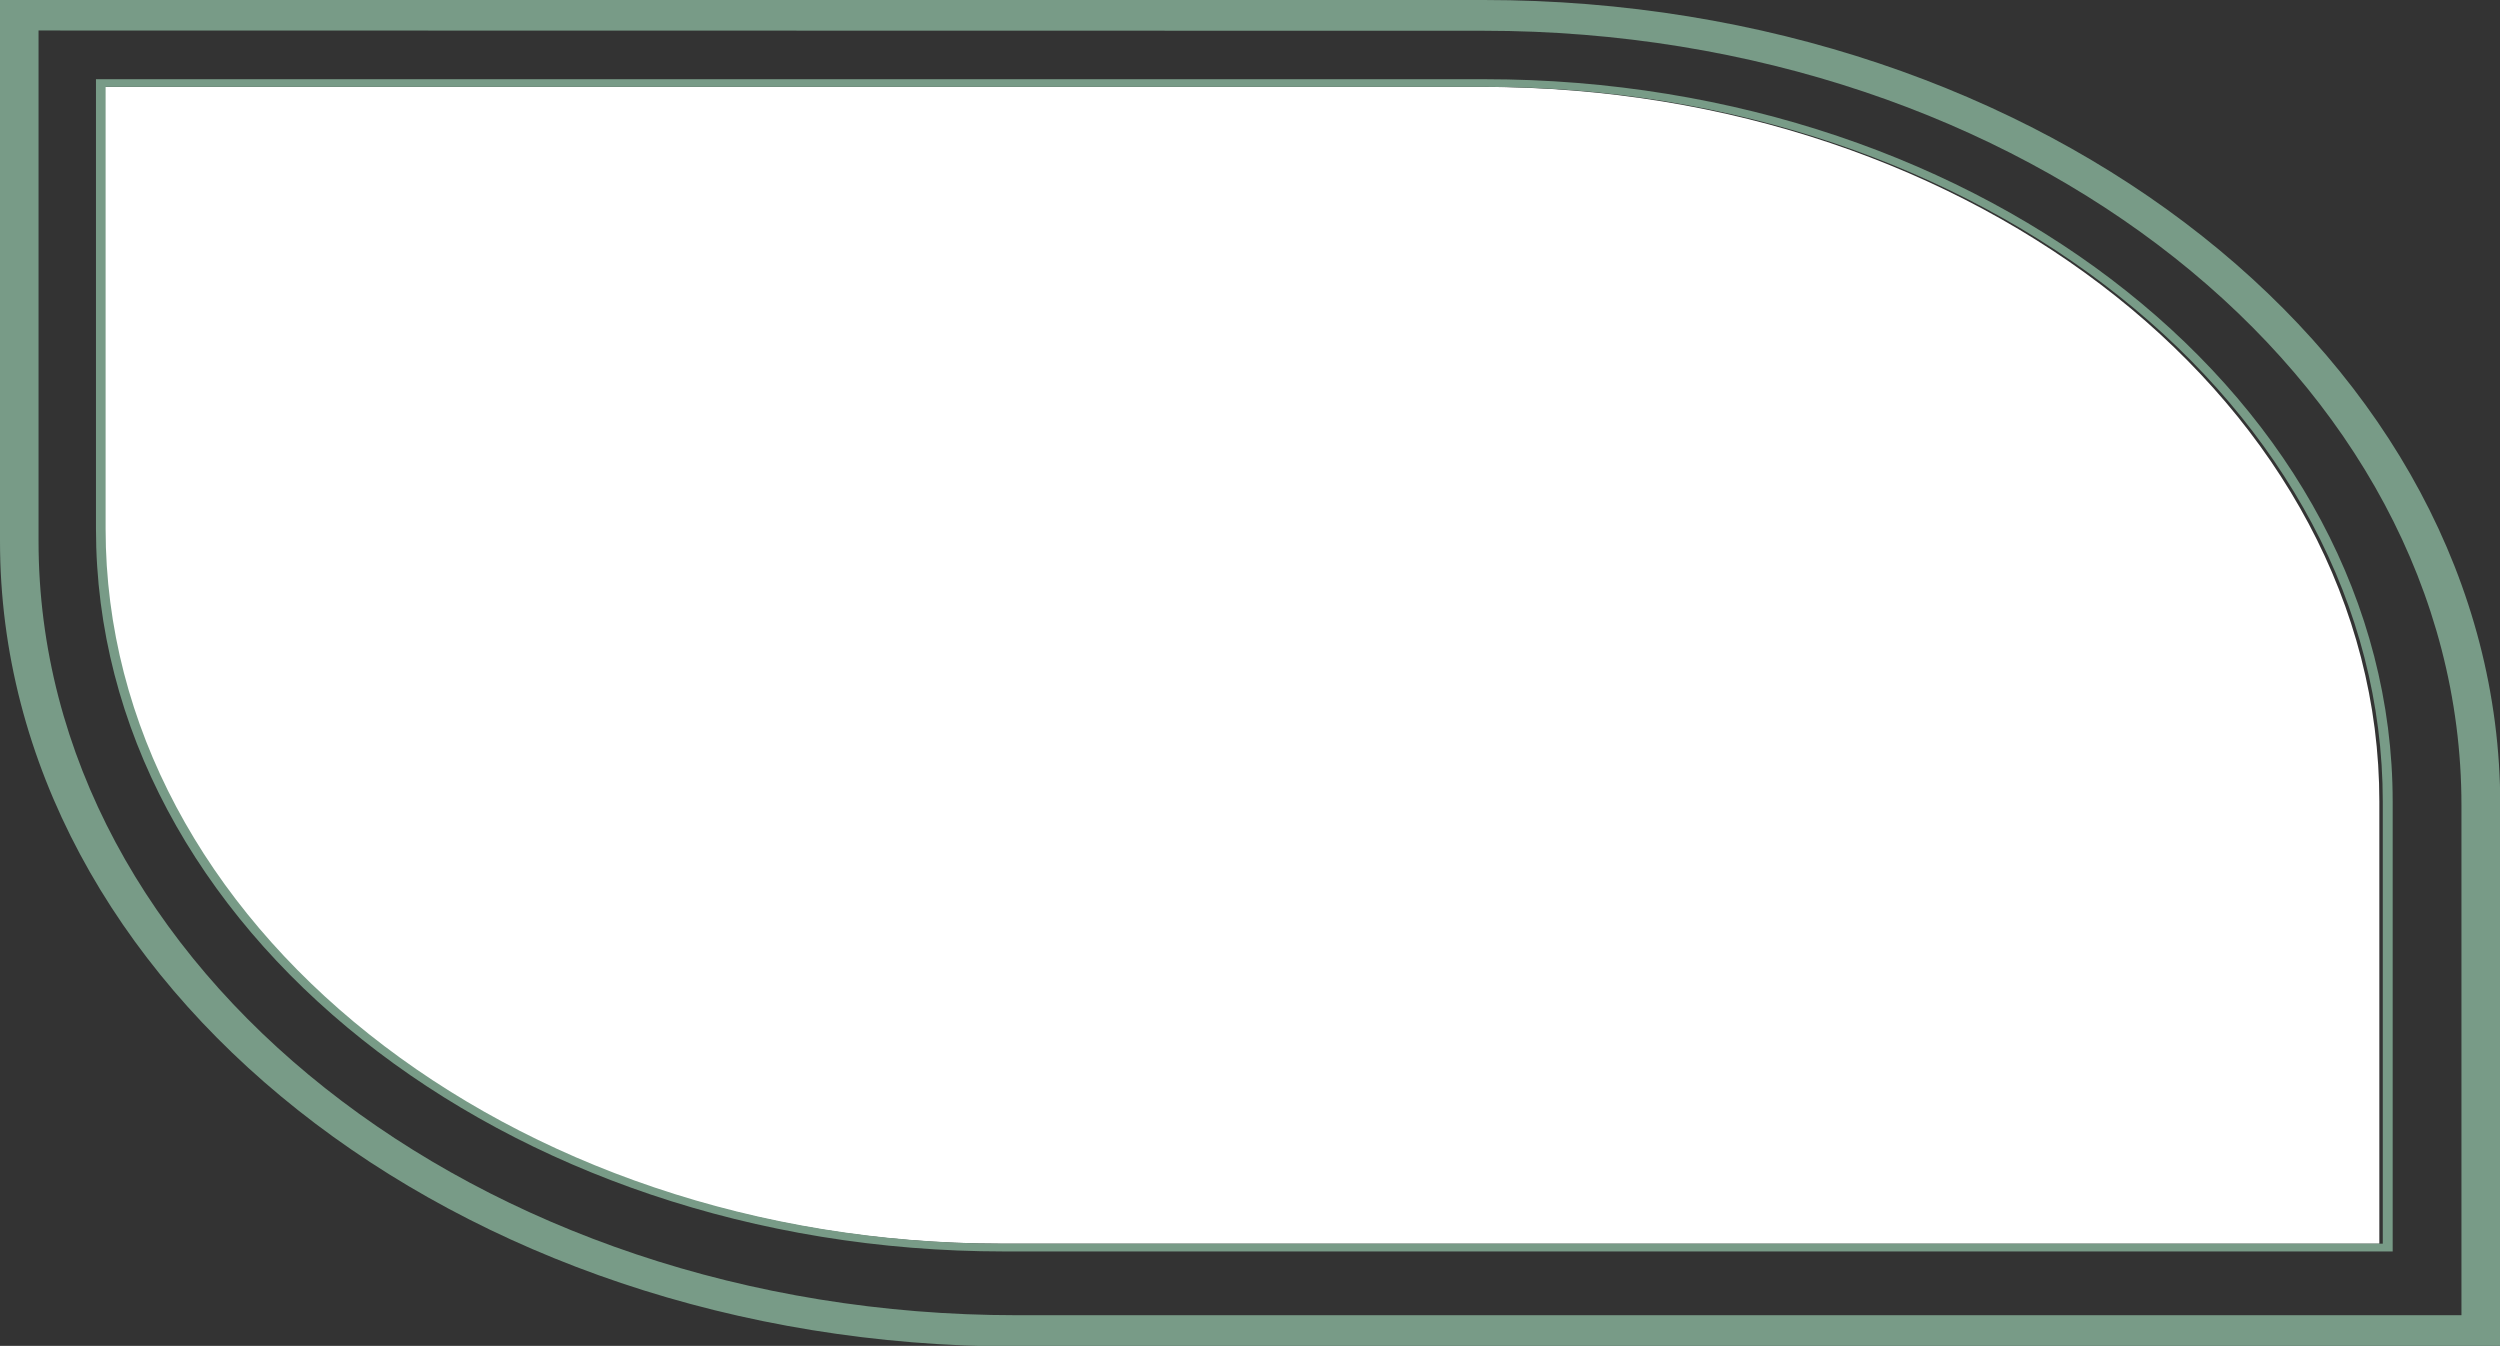 <?xml version="1.0" encoding="UTF-8"?> <svg xmlns="http://www.w3.org/2000/svg" viewBox="0 0 189.38 101.95"><rect x="0" y="0" width="189.38" height="101.95" fill="#333333" stroke="none"/> <defs> <style>.cls-1{fill:#fff;}.cls-2{fill:#789b87;}</style> </defs> <title>ЛЕВОВ</title> <g id="Слой_2" data-name="Слой 2"> <g id="Слой_1-2" data-name="Слой 1"> <path class="cls-1" d="M7.76,6.58V40.07c0,29.85,30.53,54.14,68.05,54.14H180.24V60.72c0-29.85-30.52-54.14-68-54.14Z"></path> <path class="cls-2" d="M189.38,102H77C34.53,102,0,74.59,0,41V0H112.4c42.45,0,77,27.35,77,61ZM2.92,2.31V41C2.92,73.32,36.14,99.63,77,99.63H186.46V61c0-32.35-33.22-58.67-74.06-58.67Z"></path> <path class="cls-2" d="M181.25,94.8H76.06C38.13,94.8,7.27,70.25,7.27,40.07V6H112.46c37.93,0,68.79,24.55,68.79,54.73ZM8,6.58V40.07c0,29.85,30.52,54.14,68,54.14H180.5V60.72c0-29.85-30.52-54.14-68-54.14Z"></path> </g> </g> </svg> 